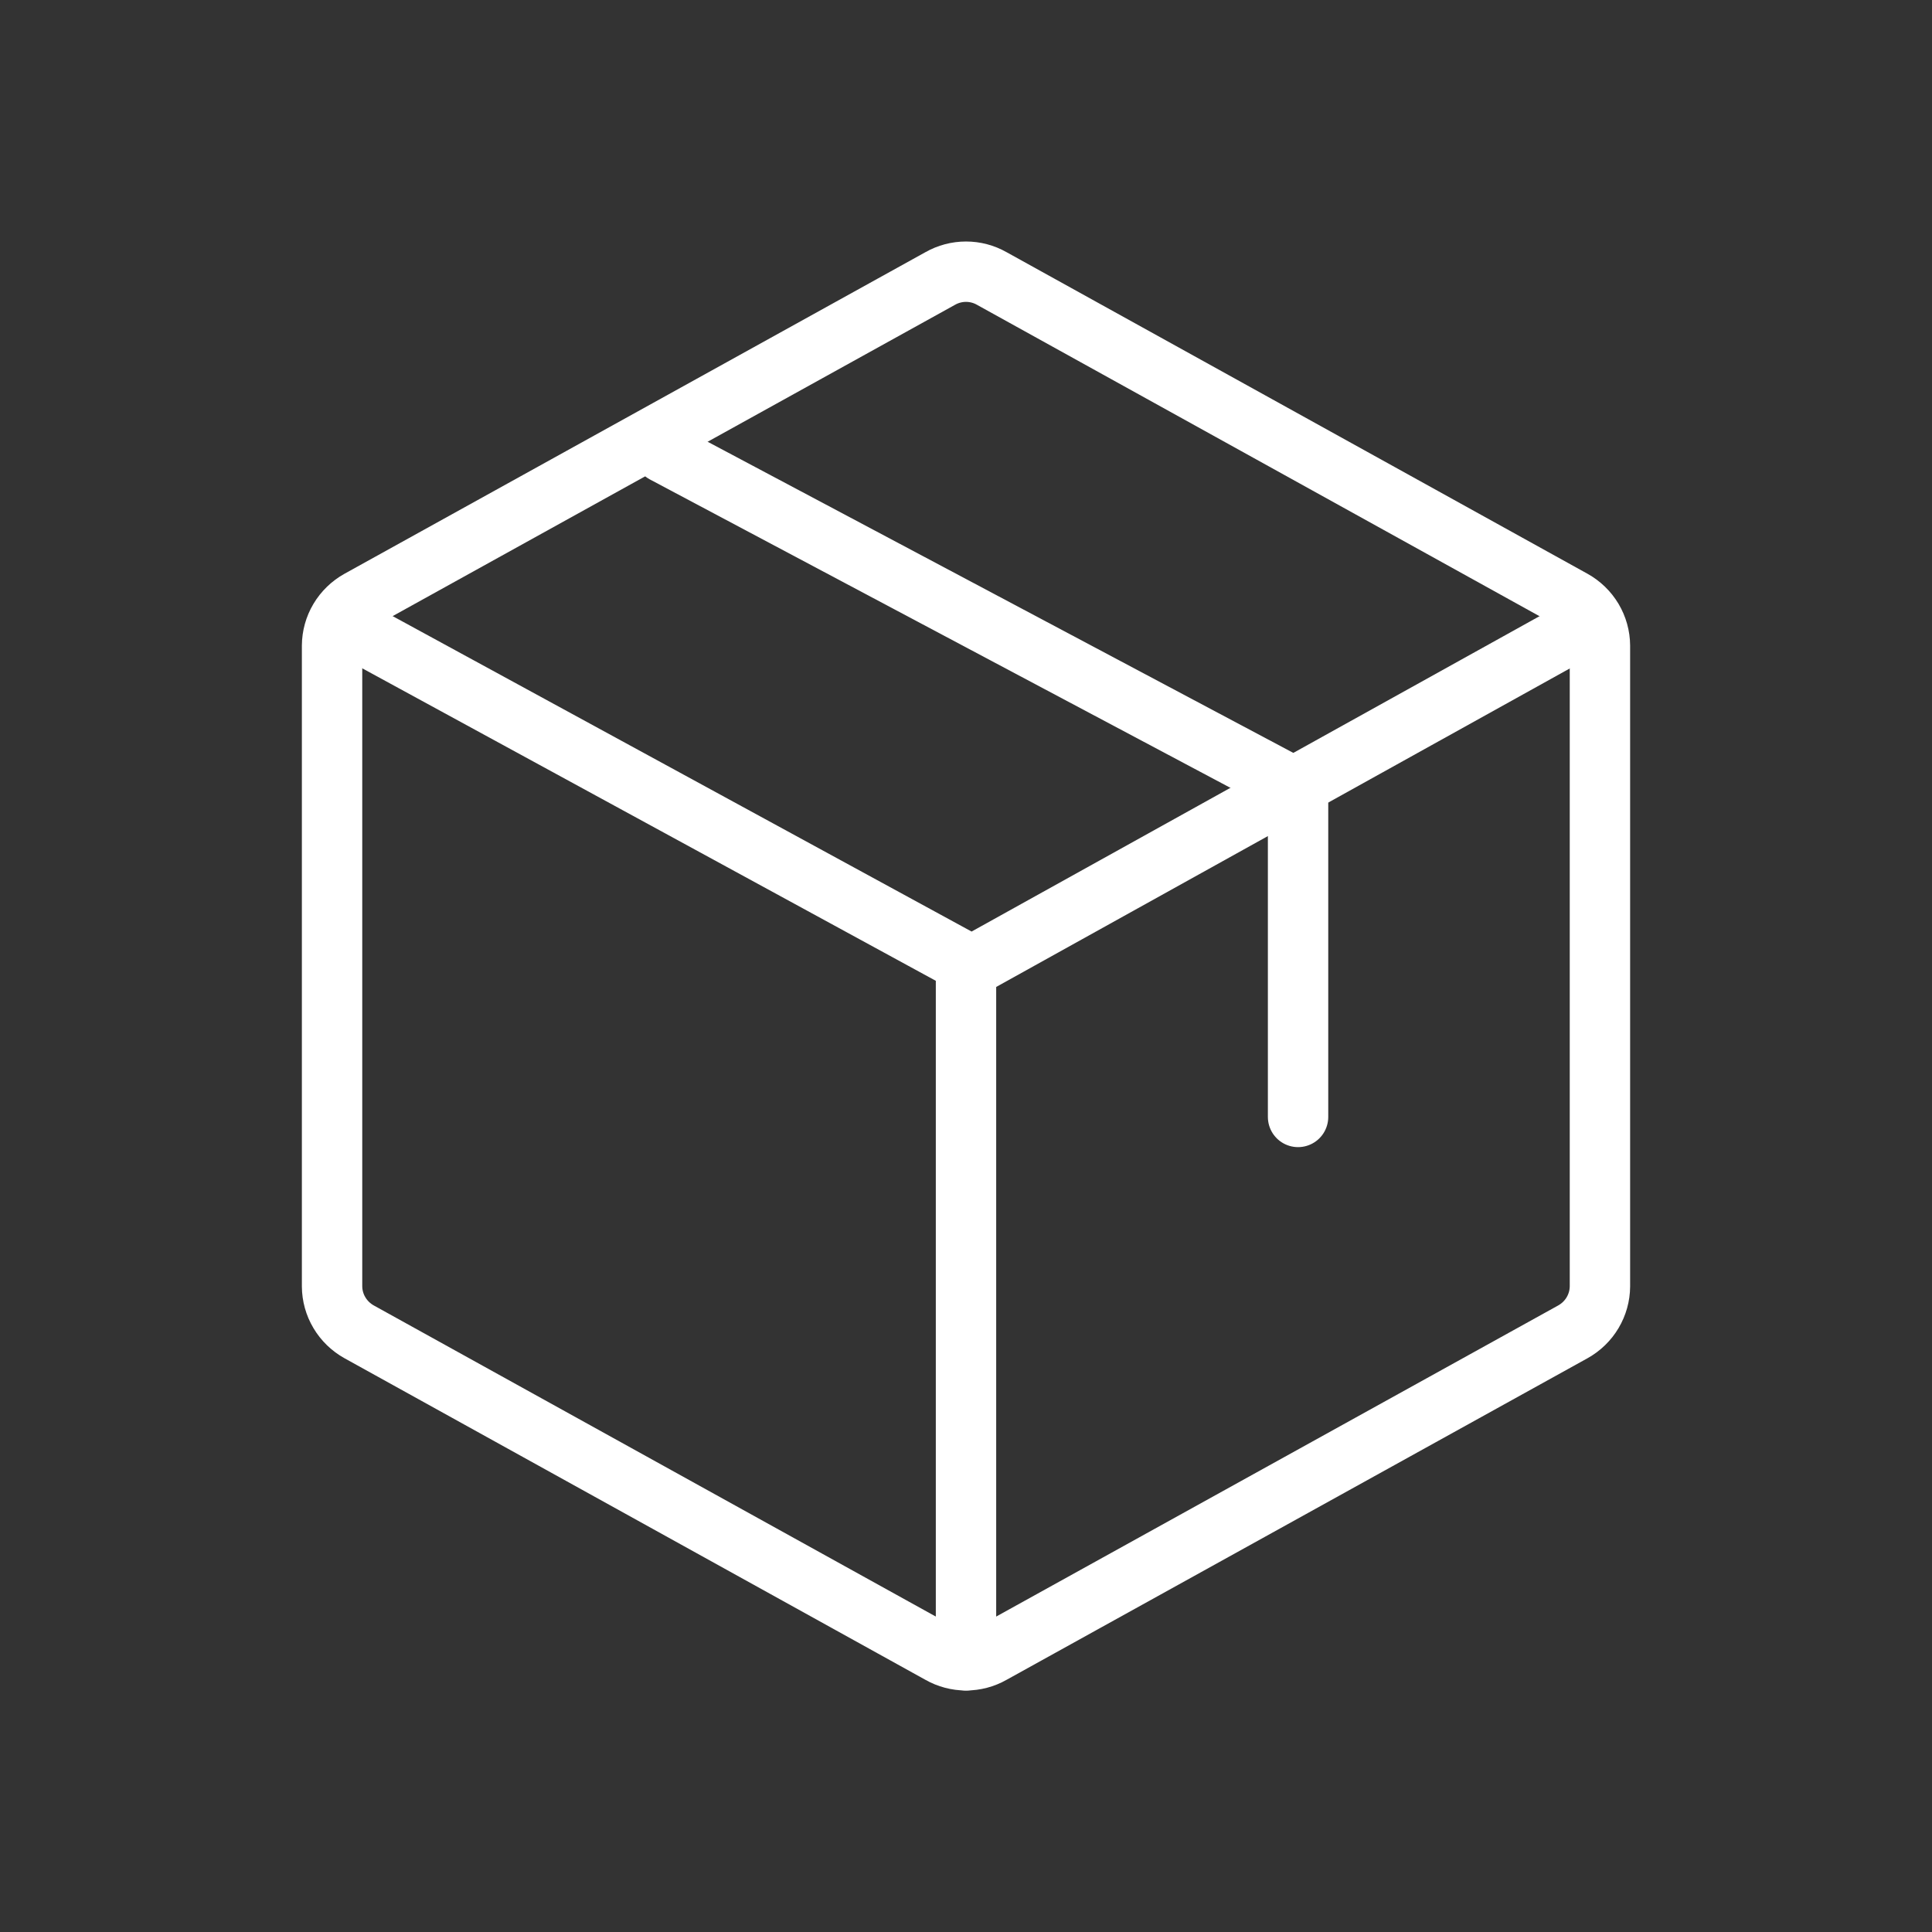 <svg width="64" height="64" viewBox="0 0 64 64" fill="none" xmlns="http://www.w3.org/2000/svg">
<rect x="0" y="0" width="64" height="64" fill="#333333" stroke="none"/>
<path d="M53 42.613V21.387C52.998 21.081 52.914 20.78 52.757 20.515C52.6 20.251 52.374 20.032 52.103 19.881L32.853 9.225C32.594 9.078 32.3 9 32 9C31.701 9 31.406 9.078 31.147 9.225L11.897 19.881C11.626 20.032 11.4 20.251 11.243 20.515C11.085 20.78 11.002 21.081 11 21.387V42.613C11.002 42.919 11.085 43.22 11.243 43.484C11.4 43.749 11.626 43.968 11.897 44.119L31.147 54.775C31.406 54.922 31.701 55 32 55C32.3 55 32.594 54.922 32.853 54.775L52.103 44.119C52.374 43.968 52.6 43.749 52.757 43.484C52.914 43.22 52.998 42.919 53 42.613V42.613Z" stroke="white" stroke-width="2" stroke-linecap="round" stroke-linejoin="round"/>
<path d="M43 37V26.156L22 15" stroke="white" stroke-width="2" stroke-linecap="round" stroke-linejoin="round"/>
<path d="M52 21L32.19 32L12 21" stroke="white" stroke-width="2" stroke-linecap="round" stroke-linejoin="round"/>
<path d="M32 32V55" stroke="white" stroke-width="2" stroke-linecap="round" stroke-linejoin="round"/>
</svg>
